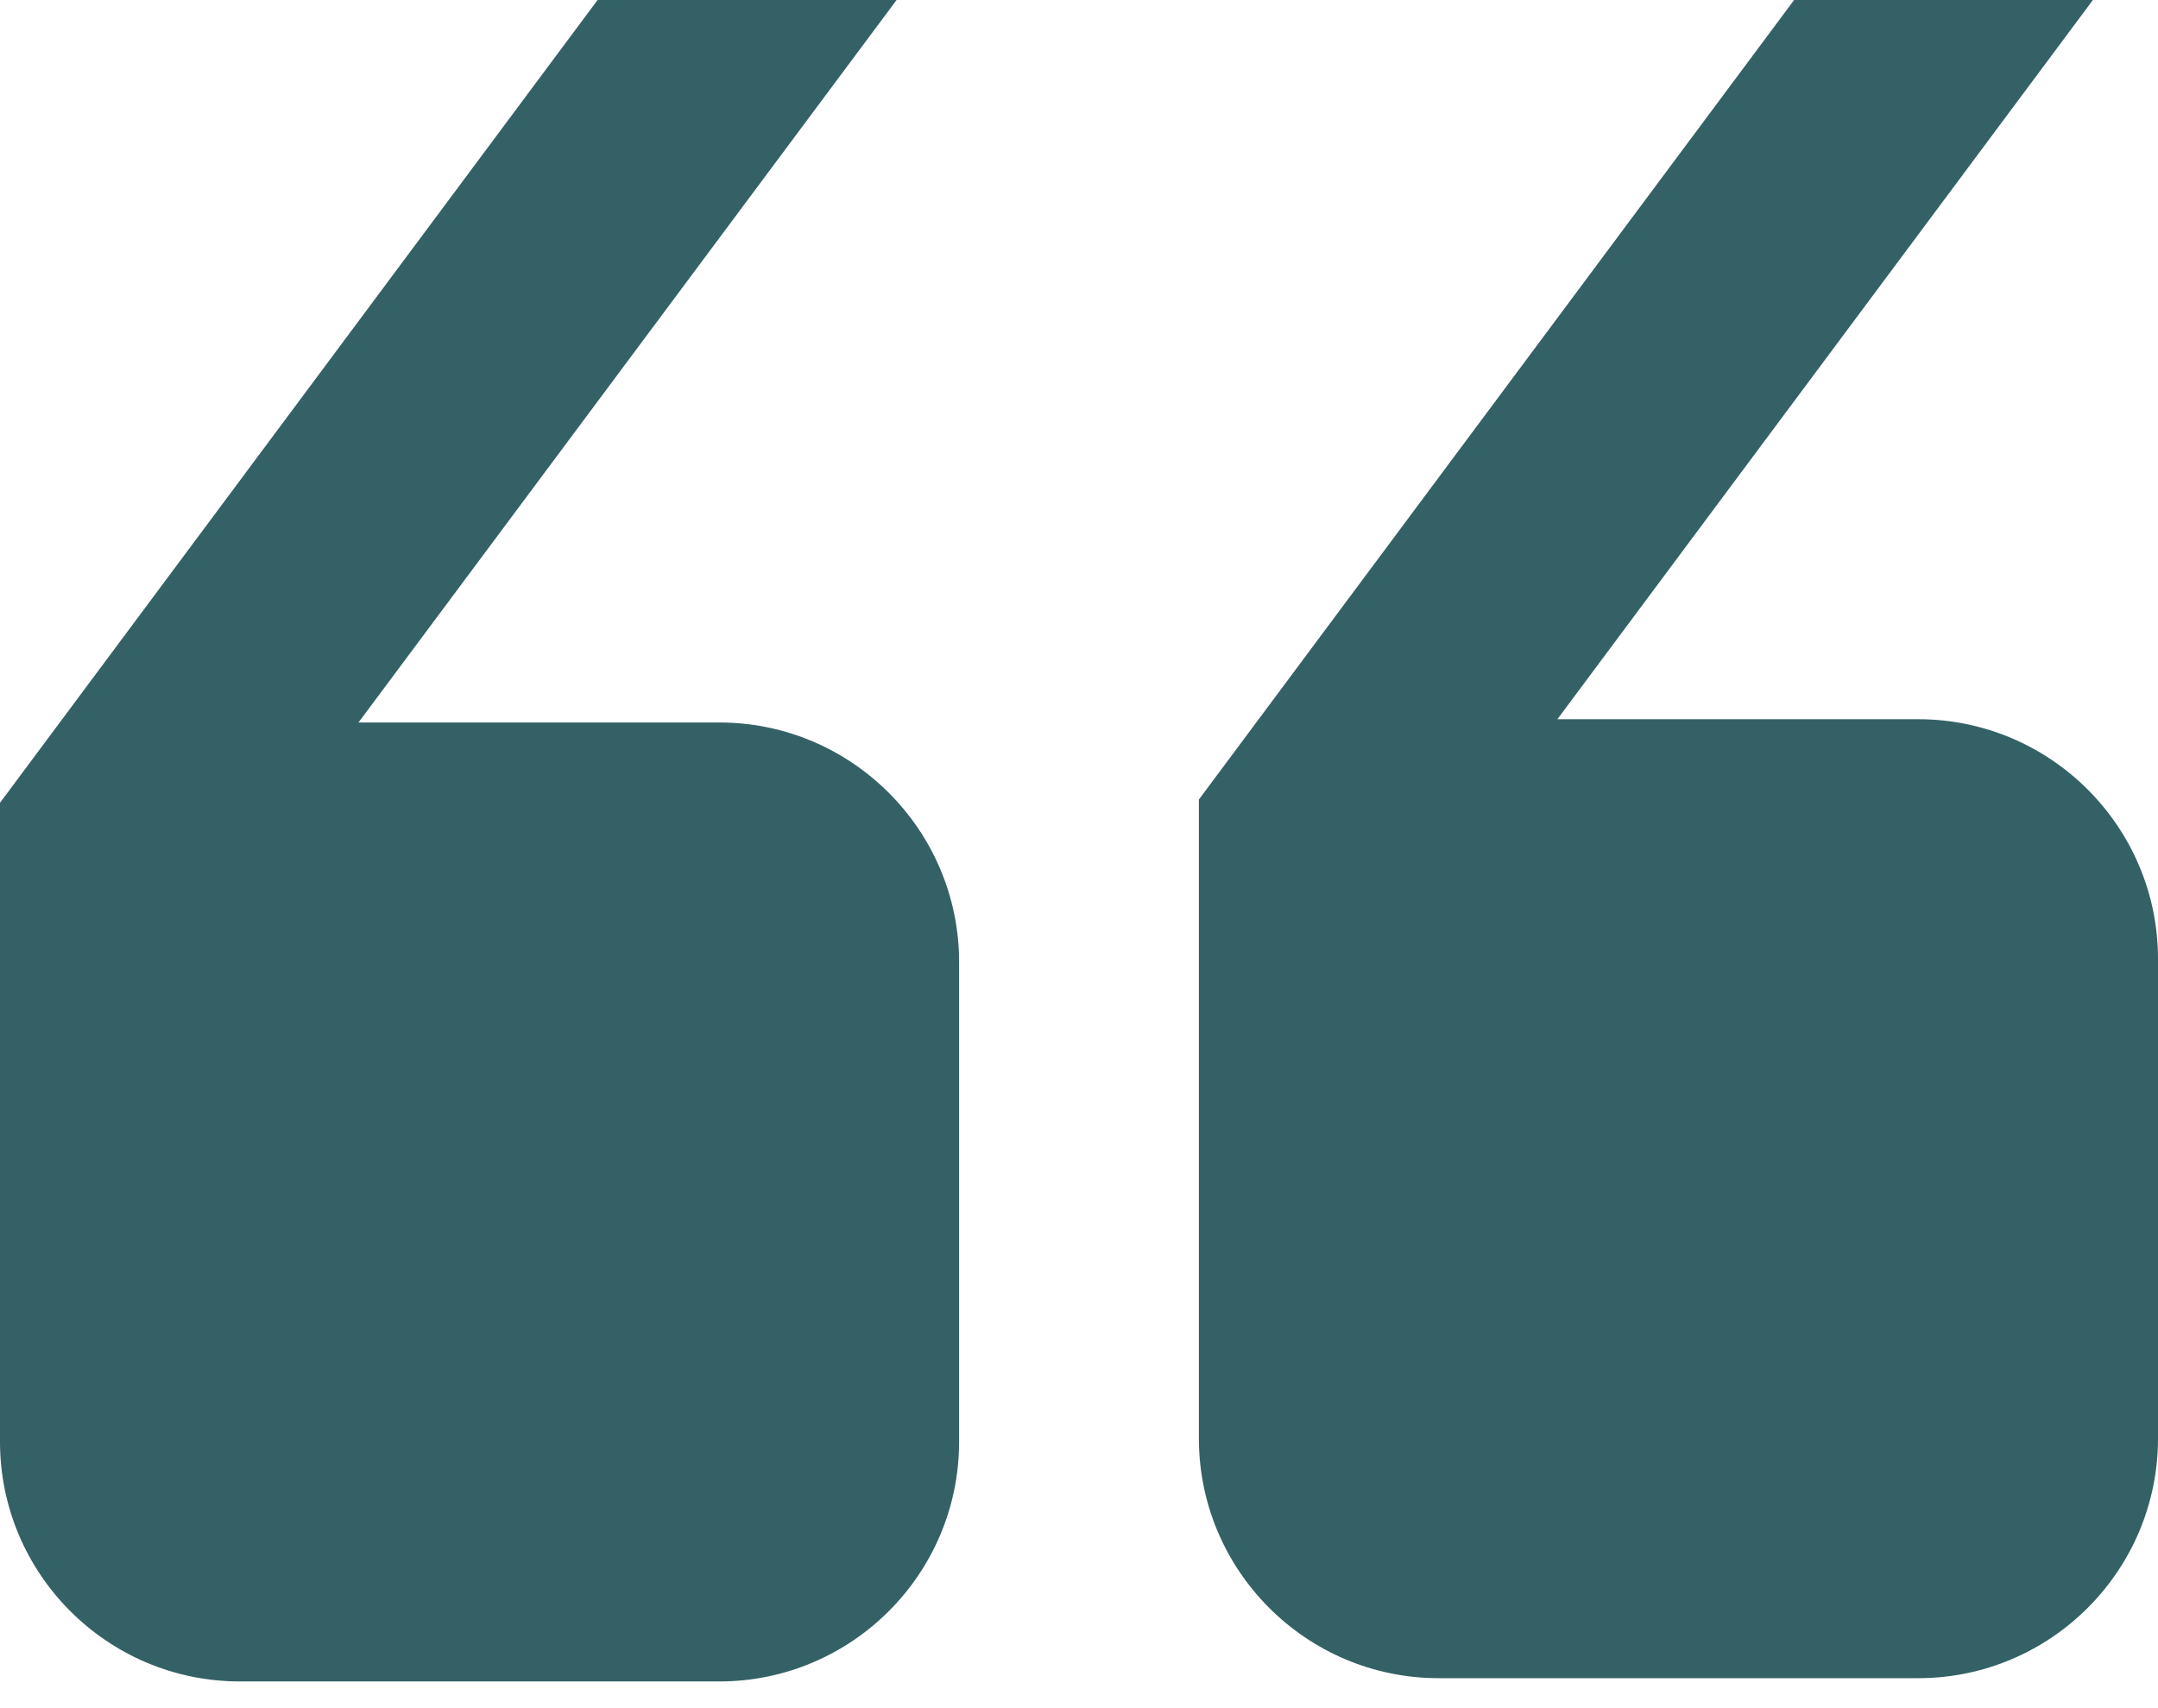 <?xml version="1.0" encoding="UTF-8"?>
<svg width="100%" height="100%" viewBox="0 0 72 57" fill="none" xmlns="http://www.w3.org/2000/svg" style="fill: none; height: 100%; visibility: visible; width: 100%"><path d="M19.938 0L0 26.789V28.109V36.109V48.109C0 52.521 3.588 56.109 8 56.109H24C28.412 56.109 32 52.521 32 48.109V32.109C32 27.701 28.412 24.109 24 24.109H11.961L29.914 0H19.938ZM59.859 0L40 26.68V28V36V48C40 52.412 43.588 56 48 56H64C68.412 56 72 52.412 72 48V32C72 27.588 68.412 24 64 24H51.961L69.828 0H59.859Z" fill="currentColor" style="fill: rgb(52, 97, 102); transform-origin: 0px 0px; visibility: visible"></path></svg>